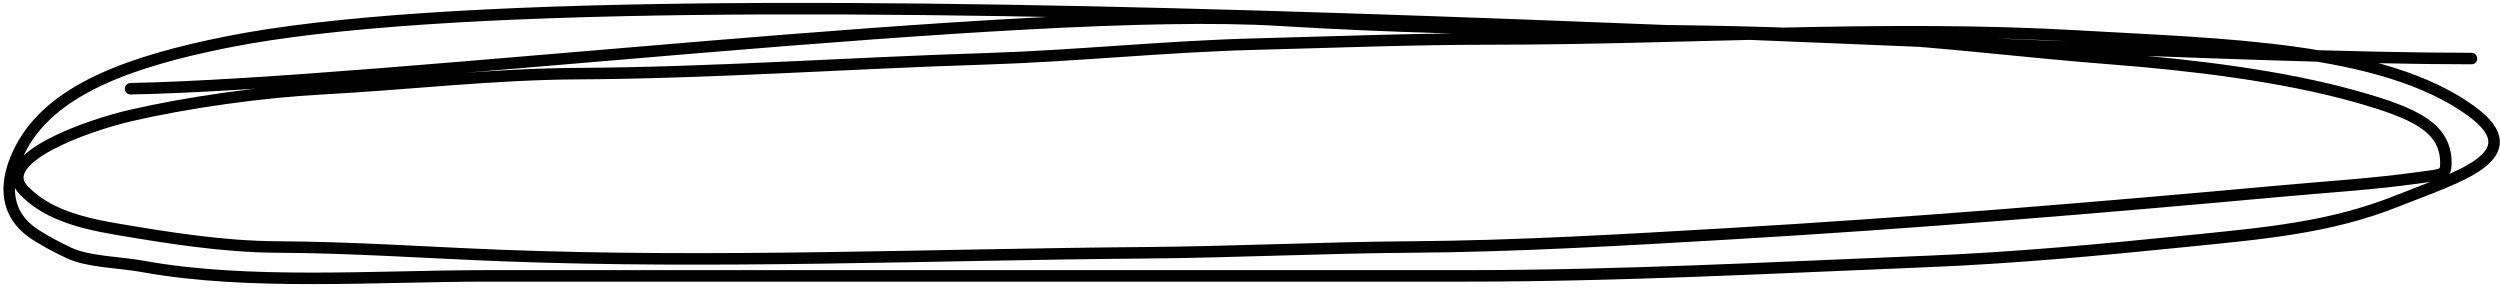 <?xml version="1.0" encoding="UTF-8"?> <svg xmlns="http://www.w3.org/2000/svg" width="652" height="75" viewBox="0 0 652 75" fill="none"> <path d="M644.563 15.27C529.822 15.27 168.548 -10.889 59.254 10.958C34.356 15.935 14.617 23.01 6.199 37.291C1.778 44.79 -0.603 55.145 9.612 61.446C12.417 63.176 14.706 64.412 17.911 65.925C23.105 68.378 31 68.335 37.535 69.526C64.688 74.474 98.666 71.954 126.736 71.954C183.617 71.954 240.499 71.954 297.38 71.954C325.51 71.954 353.641 71.954 381.771 71.954C422.369 71.954 462.189 69.824 502.618 68.186C525.274 67.268 547.782 65.174 570.1 62.911C591.181 60.774 607.702 59.392 625.327 52.361C640.908 46.146 660.45 40.625 644.563 29.002C621.409 12.061 578.531 11.56 542.72 9.451C491.573 6.44 439.935 10.163 388.752 10.163C368.18 10.163 347.991 10.978 327.475 11.502C303.699 12.111 280.394 14.624 256.736 15.354C221.252 16.448 186.058 19.013 150.471 19.206C128.323 19.325 106.077 21.976 84.075 23.141C68.099 23.986 48.823 26.713 34.045 30.132C22.892 32.712 -1.909 41.379 6.276 49.724C11.782 55.337 19.475 57.901 30.244 59.73C43.594 61.996 58.198 64.35 72.285 64.418C92.099 64.514 111.091 65.878 130.769 66.637C186.715 68.794 242.669 66.374 298.621 65.925C321.805 65.74 344.88 64.579 368.12 64.418C395.399 64.23 423.57 62.566 450.727 60.985C498.986 58.176 547.347 54.164 595.154 49.808C607.045 48.724 618.902 48.022 630.602 46.375C636.789 45.504 637.893 45.828 637.893 42.565C637.893 33.273 629.981 29.572 614.468 25.192C595.335 19.79 571.629 16.919 550.244 15.27C529.368 13.661 508.906 11.101 487.958 9.786C465.465 8.374 442.256 8.023 419.623 7.902C391.155 7.75 361.876 6.982 333.603 5.265C267.188 1.232 100.578 21.881 34.045 23.141" stroke="black" stroke-width="3" stroke-linecap="round"></path> </svg> 